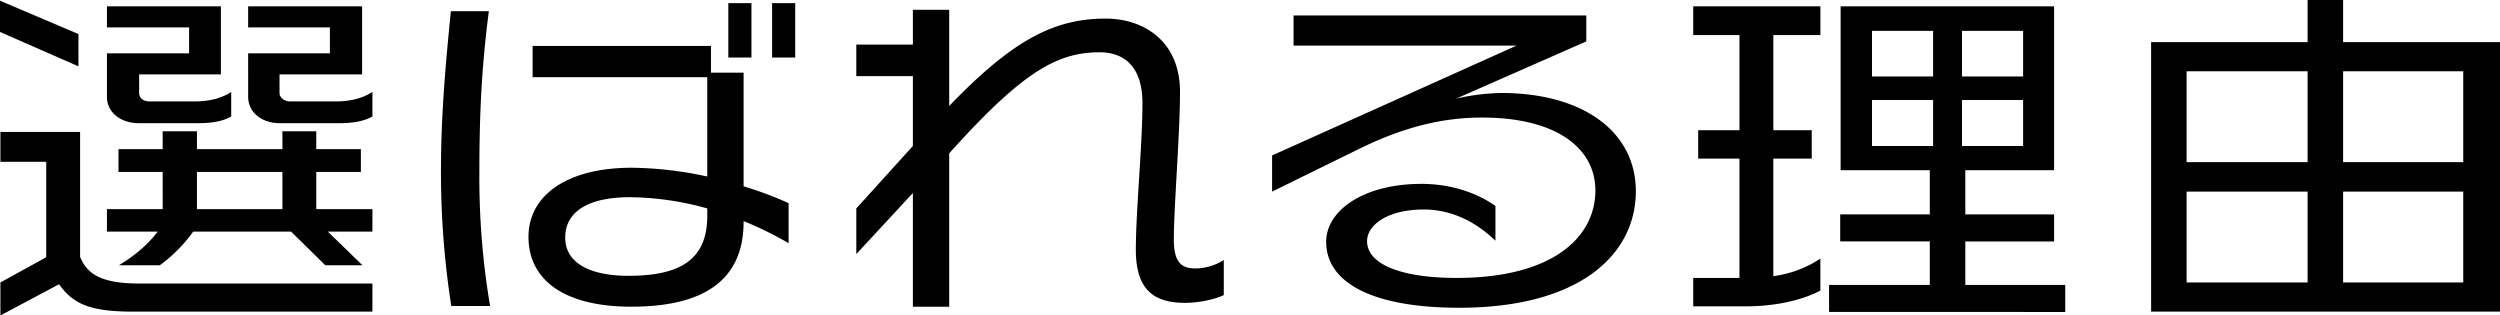 <svg xmlns="http://www.w3.org/2000/svg" width="1360" height="171.615"><defs><clipPath id="a"><path d="M0 0h1360v171.615H0z"/></clipPath></defs><g clip-path="url(#a)"><path d="M0 17.368V.383l42.674 18.135v17.561zm71.873 152.147c-24.258 0-32.567-4.963-39.756-14.89L.226 171.615v-17.947l24.928-13.745v-51.92H.226V71.777h43.346v67.959c3.821 9.162 11.008 14.507 32.57 14.507H202.6v15.272zm35.939-102.511H75.467c-9.881 0-17.294-5.917-17.294-14.316V29.016h44.7V14.89h-44.7V3.436h61.993v37.032H75.693v10.12c0 2.482 2.021 4.582 5.614 4.582h24.482c8.085 0 14.824-1.718 19.989-5.154v13.362c-4.939 2.863-11.453 3.627-17.966 3.627m70.525 58.987l18.863 18.325h-20.209l-18.641-18.326h-53.234a82.02 82.02 0 01-18.193 18.326H64.688c10.33-6.3 16.394-12.216 21.112-18.326H58.173v-12.218h30.321V93.538H64.462V81.131h24.032v-9.736h18.644v9.736h46.494v-9.736h18.418v9.736h24.259v12.407h-24.26v20.235H202.6v12.218zm-24.706-32.454h-46.493v20.235h46.494zm31.22-26.534H152.06c-9.658 0-17.069-5.917-17.069-14.316V29.016h44.472V14.89H134.99V3.436h61.99v37.032h-44.92v10.12c0 2.482 2.694 4.582 5.615 4.582h25.154c7.862 0 14.375-1.718 19.766-5.154v13.362c-5.165 2.863-11.455 3.627-17.744 3.627M245.496 166.461a473.136 473.136 0 01-5.615-73.112c0-29.209 2.246-55.934 5.389-87.24h20.666c-4.044 31.117-5.166 56.887-5.166 88.958a418.522 418.522 0 005.84 71.4zm159.024-46.2v.382c0 30.542-19.991 46.2-61.095 46.2-36.162 0-55.927-14.316-55.927-37.987 0-22.526 20.887-37.607 56.151-37.607a201.17 201.17 0 0141.1 4.773V41.997h-95.005V25.004h97.031v14.512h17.746v61.848a191.97 191.97 0 0124.482 9.164v21.763a195.27 195.27 0 00-24.482-12.027m-19.768-6.873a160.737 160.737 0 00-42.225-6.109c-20.889 0-35.04 6.874-35.04 21.954 0 14.507 14.6 20.807 34.365 20.807 28.975 0 42.9-9.353 42.9-32.642zM396.208 1.718h12.579v29.586h-12.579zm23.81 0h12.578v29.586h-12.578zM644.625 164.747c-17.071 0-26.727-7.254-26.727-28.825s3.592-56.7 3.592-79.794c0-21.19-11.229-27.679-23.134-27.679-22.911 0-41.553 9.927-81.982 54.977v83.421h-19.767v-61.85l-30.771 33.211v-24.817l30.771-33.979V41.424h-30.771V24.247h30.771v-18.9h19.766v52.3c34.365-35.7 56.826-47.532 85.127-47.532 20.44 0 40.429 12.026 40.429 39.9 0 22.335-3.369 62.995-3.369 80.175 0 11.454 3.369 15.844 11.455 15.844a29.175 29.175 0 0015.722-4.581v19.094c-4.492 2.1-12.8 4.2-21.113 4.2M793.764 167.415c-47.393 0-72.324-13.745-72.324-35.888 0-16.8 19.989-31.5 51.884-31.5 15.047 0 29.423 4.391 40.2 12.026v18.9c-11.45-11.07-24.926-16.988-38.85-16.988-20.44 0-30.994 8.781-30.994 17.18 0 12.6 18.418 20.043 48.74 20.043 52.782 0 75.467-22.525 75.467-47.532 0-23.289-21.562-39.706-61.542-39.706-19.765 0-40.655 4.2-66.484 16.8l-47.841 23.481V84.567l132.964-59.75H703.695V8.399h159.249v14.127l-70.753 31.116a117.488 117.488 0 0124.483-3.054c44.7 0 73.224 21.189 73.224 53.451 0 33.787-29.65 63.376-96.133 63.376M949.415 166.652h-28.3v-15.464h25.156v-64.9h-22.46V70.822h22.46V19.089h-25.156V3.436h69.178v15.653h-25.6v51.733h20.889v15.462h-20.893v63.95a61.076 61.076 0 0025.6-9.544v17.372c-8.983 4.771-23.135 8.59-40.878 8.59m45.6 3.054v-14.697h54.8v-23.673h-48.74v-14.7h48.74V92.584H1001.3V3.436h116.122v89.148h-48.29v24.054h48.29v14.7h-48.29v23.671h54.356v14.7zm56.6-152.908h-33.24v24.817h33.242zm0 37.607h-33.24v25.004h33.242zm48.965-37.607h-33.241v24.817h33.242zm0 37.607h-33.241v25.004h33.242zM1170.206 169.514V22.908h85.127V0h19.316v22.908H1360v146.606zm85.127-130.762h-65.81v49.442h65.809zm0 65.478h-65.81v49.442h65.809zm84.678-65.478h-65.363v49.442h65.362zm0 65.478h-65.363v49.442h65.362z"/></g></svg>